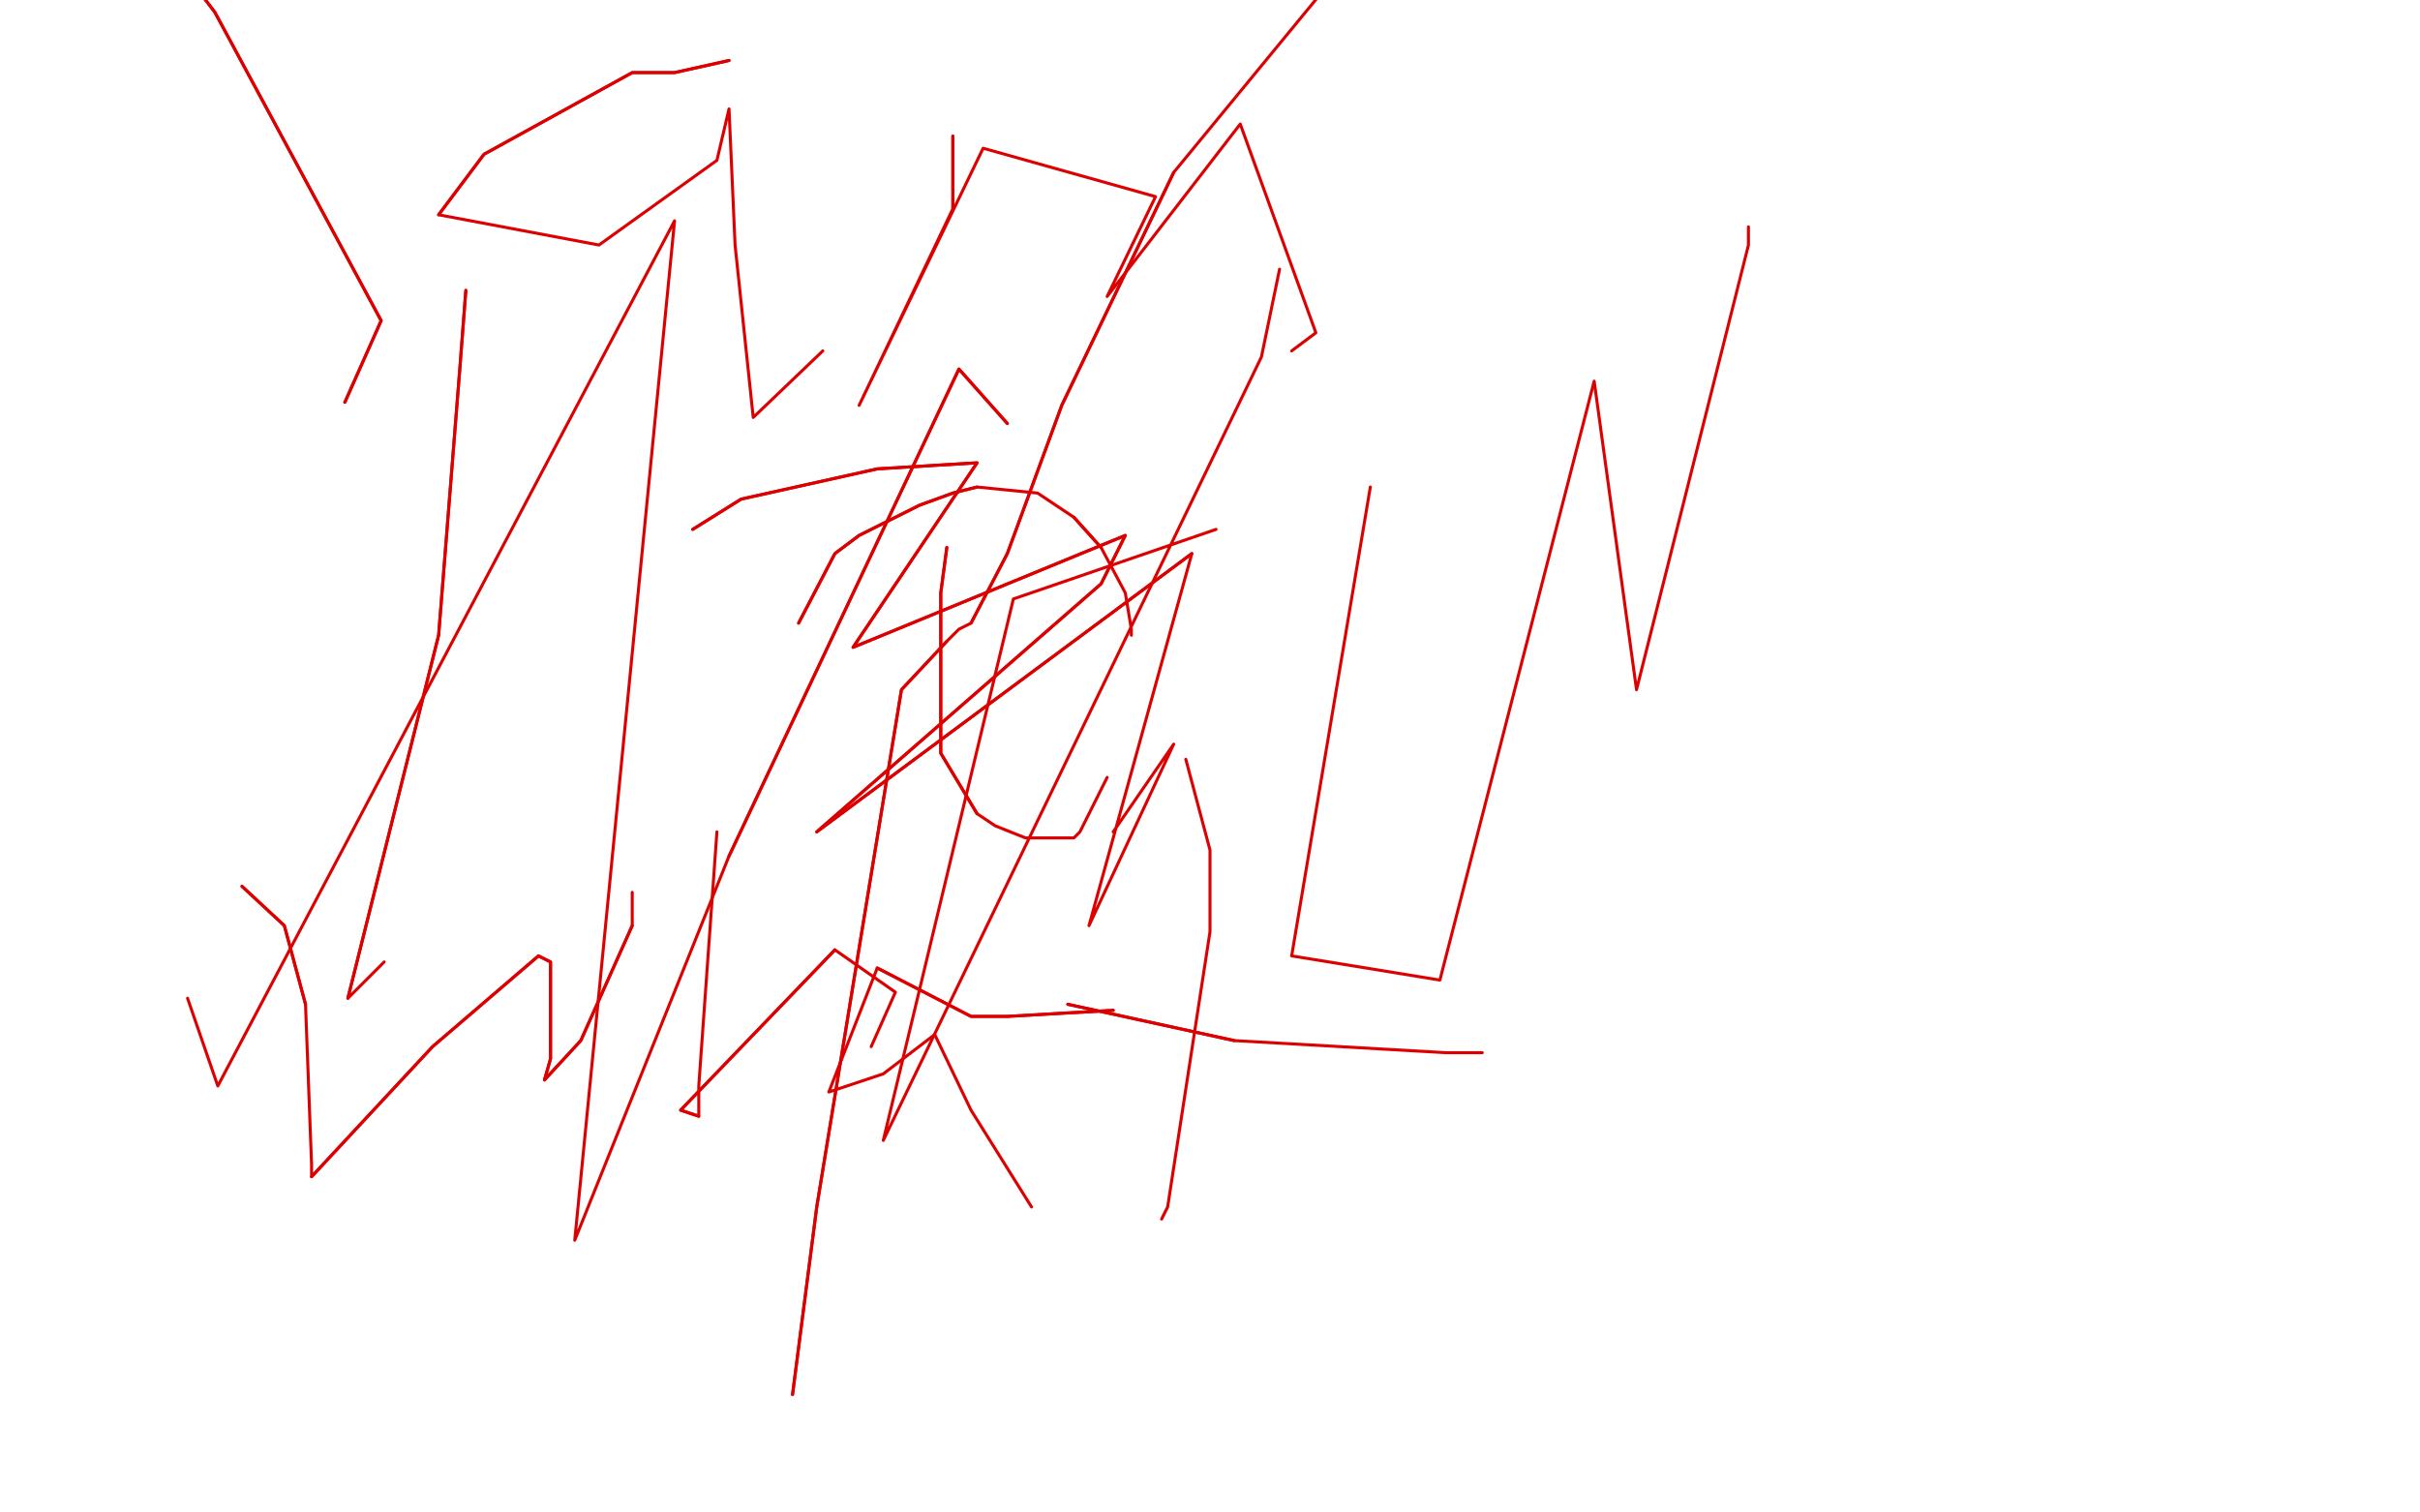 <?xml version="1.0" standalone="no"?>
<!DOCTYPE svg PUBLIC "-//W3C//DTD SVG 1.1//EN"
"http://www.w3.org/Graphics/SVG/1.1/DTD/svg11.dtd">

<svg width="800" height="500" version="1.1" xmlns="http://www.w3.org/2000/svg" xmlns:xlink="http://www.w3.org/1999/xlink" style="stroke-antialiasing: false"><desc>This SVG has been created on https://colorillo.com/</desc><rect x='0' y='0' width='800' height='500' style='fill: rgb(255,255,255); stroke-width:0' /><polyline points="114,133 126,106 126,106 71,4 71,4 32,-47 32,-47 1,-50 1,-50" style="fill: none; stroke: #dc0000; stroke-width: 1; stroke-linejoin: round; stroke-linecap: round; stroke-antialiasing: false; stroke-antialias: 0; opacity: 1.0"/>
<polyline points="-23,-50 -31,-50 -46,-50 -50,-50 -50,-50 -50,-50" style="fill: none; stroke: #dc0000; stroke-width: 1; stroke-linejoin: round; stroke-linecap: round; stroke-antialiasing: false; stroke-antialias: 0; opacity: 1.0"/>
<polyline points="114,133 126,106 126,106 71,4 71,4 32,-47 32,-47 1,-50 1,-50 -11,-50 -11,-50 -23,-50 -31,-50 -46,-50 -50,-50 -50,-50 -50,-50 -50,-50 -50,-50 -50,-50 -50,-50 -50,-50 -50,-50 -50,-50 -50,-50 -50,-50 -50,-50 -50,-50 -50,-50 -50,-50 -50,-50 -50,-50 -50,-50" style="fill: none; stroke: #dc0000; stroke-width: 1; stroke-linejoin: round; stroke-linecap: round; stroke-antialiasing: false; stroke-antialias: 0; opacity: 1.0"/>
<polyline points="264,206 276,183 276,183 284,177 284,177 304,167 304,167 315,163 315,163 323,161 323,161" style="fill: none; stroke: #dc0000; stroke-width: 1; stroke-linejoin: round; stroke-linecap: round; stroke-antialiasing: false; stroke-antialias: 0; opacity: 1.0"/>
<polyline points="355,171 364,181" style="fill: none; stroke: #dc0000; stroke-width: 1; stroke-linejoin: round; stroke-linecap: round; stroke-antialiasing: false; stroke-antialias: 0; opacity: 1.0"/>
<polyline points="264,206 276,183 276,183 284,177 284,177 304,167 304,167 315,163 315,163 323,161 323,161 343,163 343,163 355,171 364,181 372,196 374,208 374,210" style="fill: none; stroke: #dc0000; stroke-width: 1; stroke-linejoin: round; stroke-linecap: round; stroke-antialiasing: false; stroke-antialias: 0; opacity: 1.0"/>
<polyline points="313,181 311,196 311,196 311,216 311,216 311,240 311,240 311,249 311,249 317,259 317,259 323,269 323,269" style="fill: none; stroke: #dc0000; stroke-width: 1; stroke-linejoin: round; stroke-linecap: round; stroke-antialiasing: false; stroke-antialias: 0; opacity: 1.0"/>
<circle cx="349.5" cy="277.5" r="0" style="fill: #dc0000; stroke-antialiasing: false; stroke-antialias: 0; opacity: 1.0"/>
<polyline points="313,181 311,196 311,196 311,216 311,216 311,240 311,240 311,249 311,249 317,259 317,259 323,269 323,269 329,273 329,273 339,277 339,277 349,277 355,277 357,275 366,257" style="fill: none; stroke: #dc0000; stroke-width: 1; stroke-linejoin: round; stroke-linecap: round; stroke-antialiasing: false; stroke-antialias: 0; opacity: 1.0"/>
<circle cx="360.5" cy="306.5" r="0" style="fill: #dc0000; stroke-antialiasing: false; stroke-antialias: 0; opacity: 1.0"/>
<polyline points="229,175 245,165 245,165 290,155 290,155 323,153 323,153 282,214 282,214 372,177 372,177 364,193 364,193 270,275 270,275 394,183 394,183" style="fill: none; stroke: #dc0000; stroke-width: 1; stroke-linejoin: round; stroke-linecap: round; stroke-antialiasing: false; stroke-antialias: 0; opacity: 1.0"/>
<polyline points="229,175 245,165 245,165 290,155 290,155 323,153 323,153 282,214 282,214 372,177 372,177 364,193 364,193 270,275 270,275 394,183 394,183 360,306 388,246 368,275" style="fill: none; stroke: #dc0000; stroke-width: 1; stroke-linejoin: round; stroke-linecap: round; stroke-antialiasing: false; stroke-antialias: 0; opacity: 1.0"/>
<polyline points="80,293 94,306 94,306 101,332 101,332" style="fill: none; stroke: #dc0000; stroke-width: 1; stroke-linejoin: round; stroke-linecap: round; stroke-antialiasing: false; stroke-antialias: 0; opacity: 1.0"/>
<polyline points="103,389 143,346 178,316 182,318 182,350 180,357 192,344 209,306" style="fill: none; stroke: #dc0000; stroke-width: 1; stroke-linejoin: round; stroke-linecap: round; stroke-antialiasing: false; stroke-antialias: 0; opacity: 1.0"/>
<polyline points="80,293 94,306 94,306 101,332 101,332 103,385 103,385 103,389 143,346 178,316 182,318 182,350 180,357 192,344 209,306 209,295" style="fill: none; stroke: #dc0000; stroke-width: 1; stroke-linejoin: round; stroke-linecap: round; stroke-antialiasing: false; stroke-antialias: 0; opacity: 1.0"/>
<circle cx="237.5" cy="275.5" r="0" style="fill: #dc0000; stroke-antialiasing: false; stroke-antialias: 0; opacity: 1.0"/>
<polyline points="231,369 225,367 276,314" style="fill: none; stroke: #dc0000; stroke-width: 1; stroke-linejoin: round; stroke-linecap: round; stroke-antialiasing: false; stroke-antialias: 0; opacity: 1.0"/>
<polyline points="237,275 231,359 231,359 231,369 225,367 276,314 296,328 288,346" style="fill: none; stroke: #dc0000; stroke-width: 1; stroke-linejoin: round; stroke-linecap: round; stroke-antialiasing: false; stroke-antialias: 0; opacity: 1.0"/>
<polyline points="368,334 333,336 333,336 321,336 321,336 290,320 290,320 274,361 274,361 292,355 292,355 309,342 309,342 321,367 321,367 341,399 341,399" style="fill: none; stroke: #dc0000; stroke-width: 1; stroke-linejoin: round; stroke-linecap: round; stroke-antialiasing: false; stroke-antialias: 0; opacity: 1.0"/>
<polyline points="368,334 333,336 333,336 321,336 321,336 290,320 290,320" style="fill: none; stroke: #dc0000; stroke-width: 1; stroke-linejoin: round; stroke-linecap: round; stroke-antialiasing: false; stroke-antialias: 0; opacity: 1.0"/>
<circle cx="392.5" cy="251.5" r="0" style="fill: #dc0000; stroke-antialiasing: false; stroke-antialias: 0; opacity: 1.0"/>
<polyline points="353,332 408,344 408,344" style="fill: none; stroke: #dc0000; stroke-width: 1; stroke-linejoin: round; stroke-linecap: round; stroke-antialiasing: false; stroke-antialias: 0; opacity: 1.0"/>
<polyline points="392,251 400,281 400,281 400,308 400,308 386,399 384,403" style="fill: none; stroke: #dc0000; stroke-width: 1; stroke-linejoin: round; stroke-linecap: round; stroke-antialiasing: false; stroke-antialias: 0; opacity: 1.0"/>
<polyline points="353,332 408,344 408,344 478,348 478,348 490,348 490,348" style="fill: none; stroke: #dc0000; stroke-width: 1; stroke-linejoin: round; stroke-linecap: round; stroke-antialiasing: false; stroke-antialias: 0; opacity: 1.0"/>
<polyline points="241,20 223,24 223,24 209,24 209,24 160,51 160,51 145,71 145,71" style="fill: none; stroke: #dc0000; stroke-width: 1; stroke-linejoin: round; stroke-linecap: round; stroke-antialiasing: false; stroke-antialias: 0; opacity: 1.0"/>
<polyline points="315,45 315,69 315,69" style="fill: none; stroke: #dc0000; stroke-width: 1; stroke-linejoin: round; stroke-linecap: round; stroke-antialiasing: false; stroke-antialias: 0; opacity: 1.0"/>
<polyline points="241,20 223,24 223,24 209,24 209,24 160,51 160,51 145,71 145,71 198,81 237,53 241,36 243,81 249,138 272,116" style="fill: none; stroke: #dc0000; stroke-width: 1; stroke-linejoin: round; stroke-linecap: round; stroke-antialiasing: false; stroke-antialias: 0; opacity: 1.0"/>
<circle cx="284.5" cy="134.5" r="0" style="fill: #dc0000; stroke-antialiasing: false; stroke-antialias: 0; opacity: 1.0"/>
<polyline points="315,45 315,69 315,69 284,134 325,49 382,65 366,98 410,41 435,110 427,116" style="fill: none; stroke: #dc0000; stroke-width: 1; stroke-linejoin: round; stroke-linecap: round; stroke-antialiasing: false; stroke-antialias: 0; opacity: 1.0"/>
<polyline points="154,96 152,122 152,122 145,210 145,210 115,330 115,330" style="fill: none; stroke: #dc0000; stroke-width: 1; stroke-linejoin: round; stroke-linecap: round; stroke-antialiasing: false; stroke-antialias: 0; opacity: 1.0"/>
<polyline points="154,96 152,122 152,122 145,210 145,210 115,330 115,330 127,318 127,318" style="fill: none; stroke: #dc0000; stroke-width: 1; stroke-linejoin: round; stroke-linecap: round; stroke-antialiasing: false; stroke-antialias: 0; opacity: 1.0"/>
<polyline points="333,140 317,122 317,122 241,283 241,283" style="fill: none; stroke: #dc0000; stroke-width: 1; stroke-linejoin: round; stroke-linecap: round; stroke-antialiasing: false; stroke-antialias: 0; opacity: 1.0"/>
<polyline points="333,140 317,122 317,122 241,283 241,283 190,410 190,410 223,73 223,73 72,359 62,330" style="fill: none; stroke: #dc0000; stroke-width: 1; stroke-linejoin: round; stroke-linecap: round; stroke-antialiasing: false; stroke-antialias: 0; opacity: 1.0"/>
<polyline points="402,175 335,198 335,198 292,377 292,377 417,118 417,118 423,89 423,89" style="fill: none; stroke: #dc0000; stroke-width: 1; stroke-linejoin: round; stroke-linecap: round; stroke-antialiasing: false; stroke-antialias: 0; opacity: 1.0"/>
<polyline points="453,161 427,316 427,316 476,324 476,324 527,126 527,126 541,228 541,228 578,81 578,81 578,75 578,75" style="fill: none; stroke: #dc0000; stroke-width: 1; stroke-linejoin: round; stroke-linecap: round; stroke-antialiasing: false; stroke-antialias: 0; opacity: 1.0"/>
<polyline points="262,461 270,399 270,399 298,228 298,228 313,212 313,212" style="fill: none; stroke: #dc0000; stroke-width: 1; stroke-linejoin: round; stroke-linecap: round; stroke-antialiasing: false; stroke-antialias: 0; opacity: 1.0"/>
<polyline points="262,461 270,399 270,399 298,228 298,228 313,212 313,212 317,208 317,208 321,206 333,183 351,134 388,57 476,-50" style="fill: none; stroke: #dc0000; stroke-width: 1; stroke-linejoin: round; stroke-linecap: round; stroke-antialiasing: false; stroke-antialias: 0; opacity: 1.0"/>
<polyline points="321,206 333,183 351,134 388,57" style="fill: none; stroke: #dc0000; stroke-width: 1; stroke-linejoin: round; stroke-linecap: round; stroke-antialiasing: false; stroke-antialias: 0; opacity: 1.0"/>
</svg>
